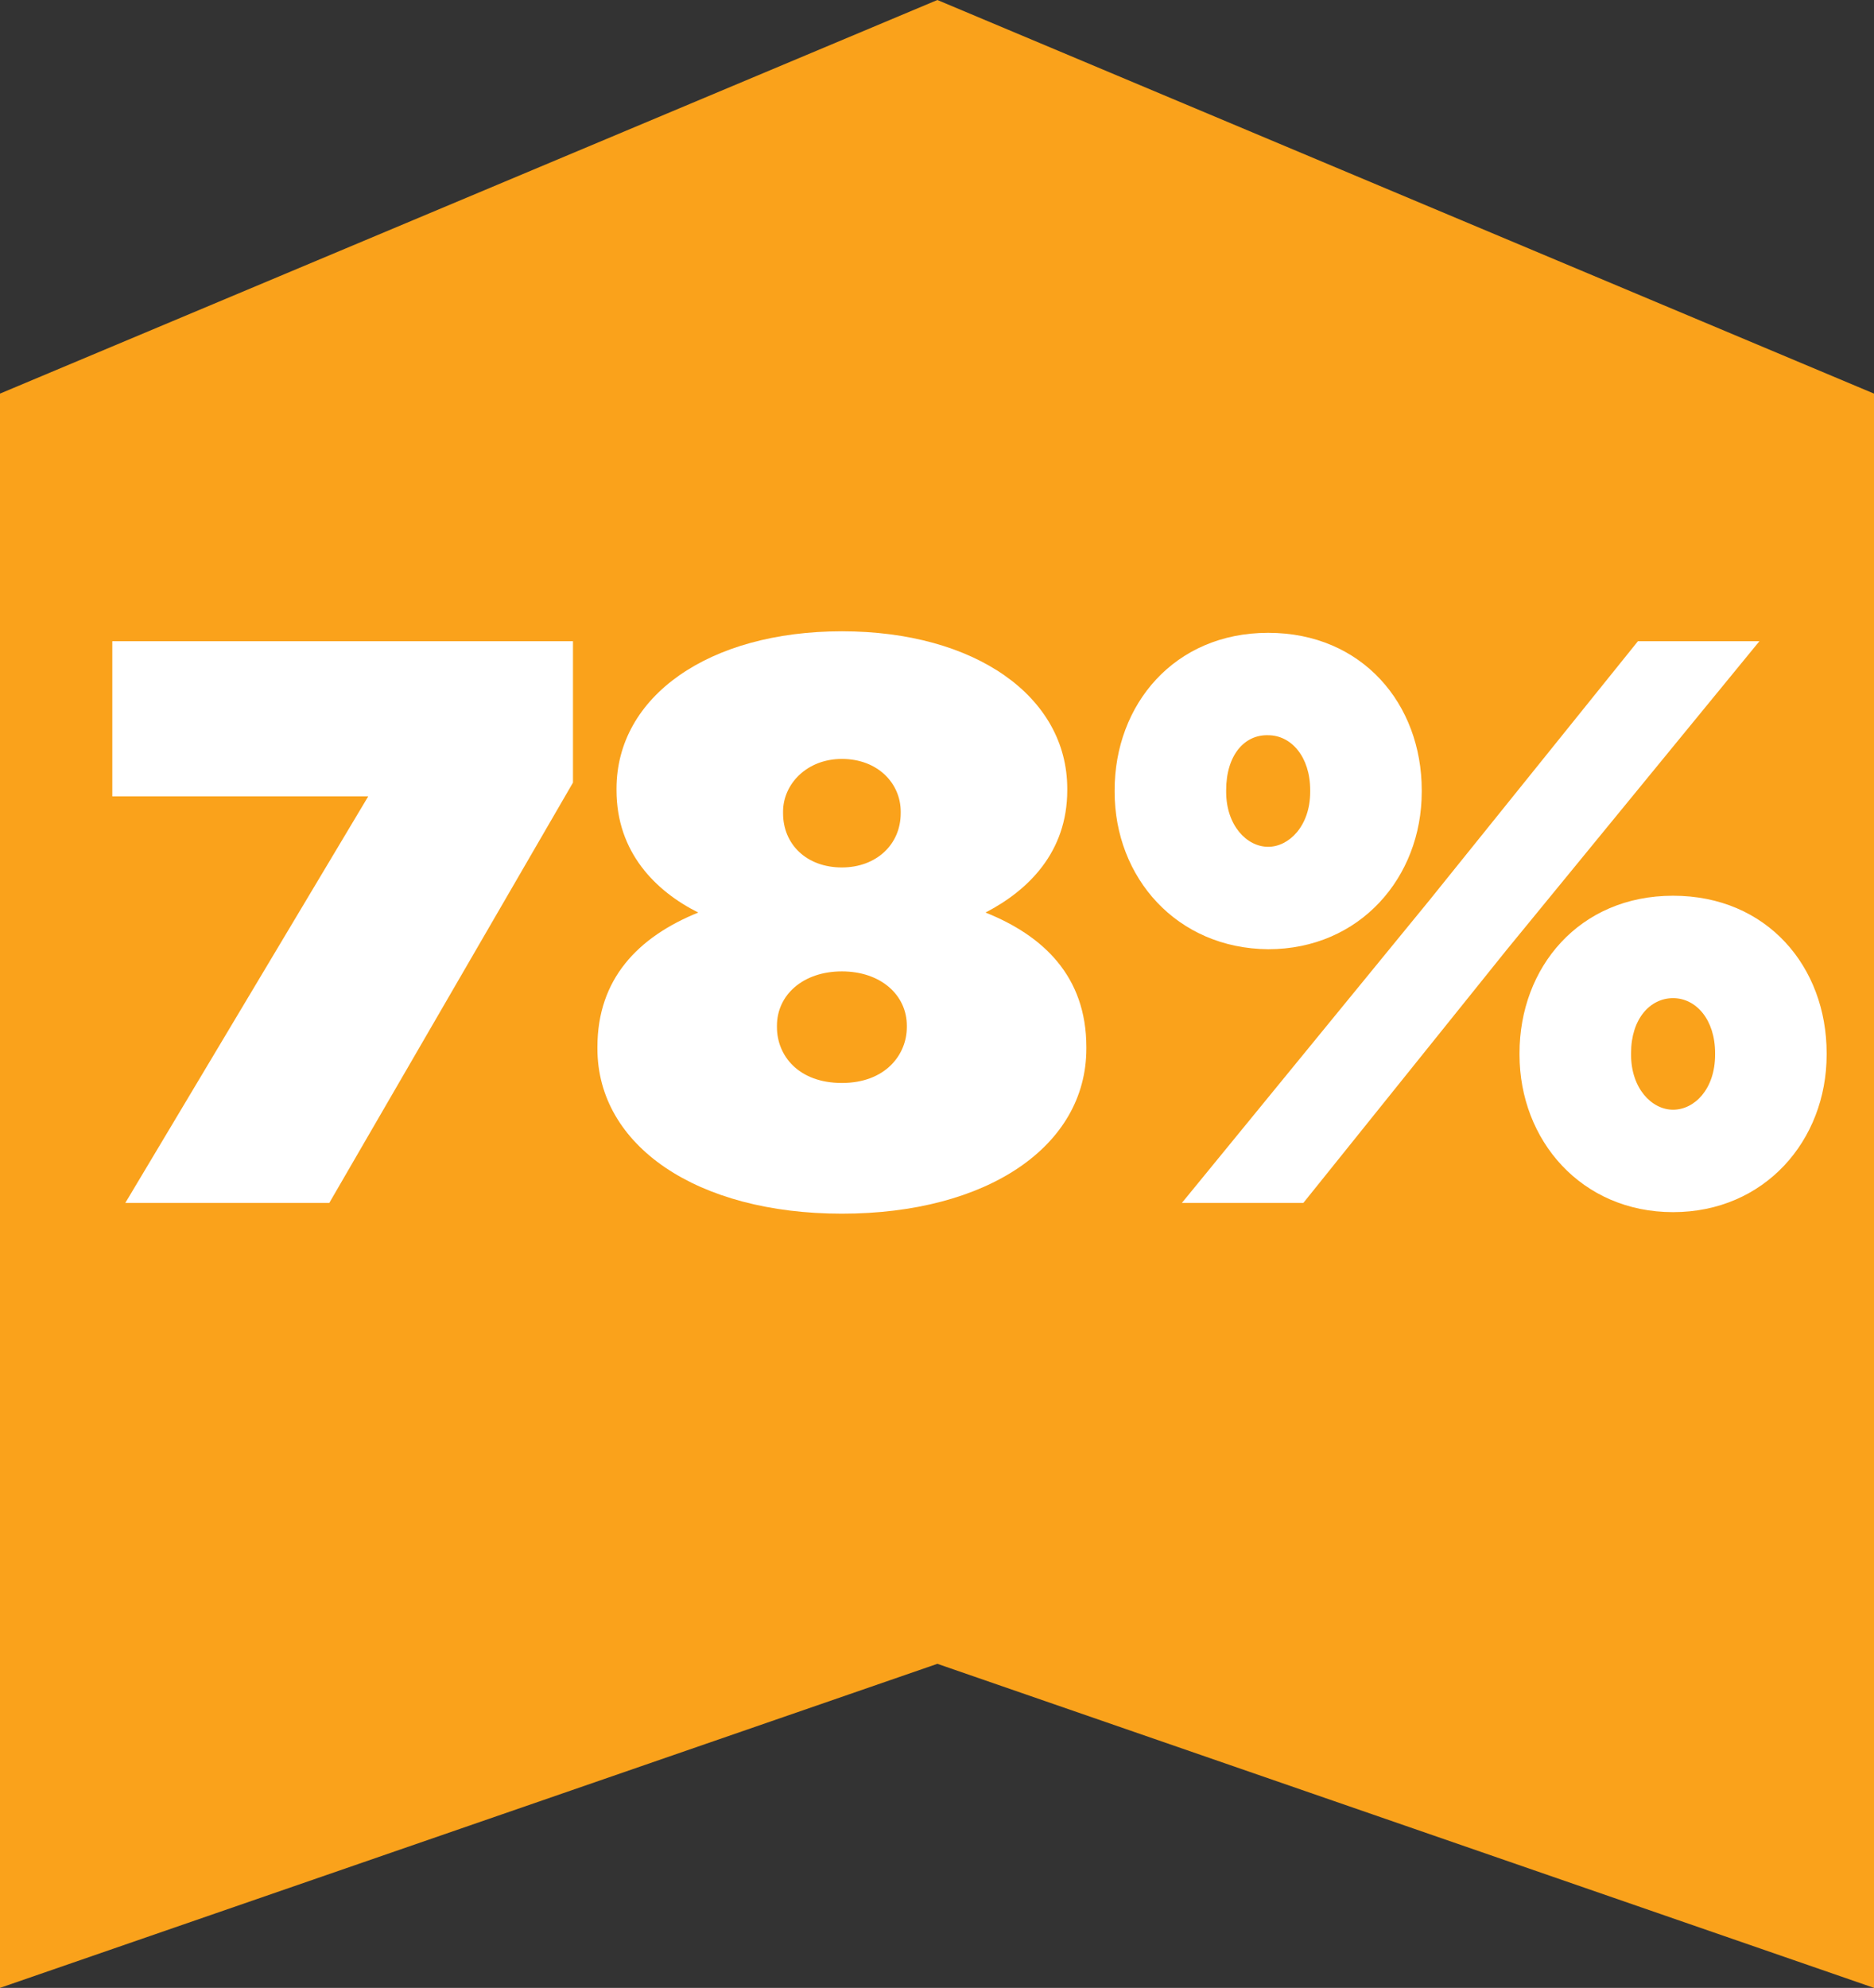 <?xml version="1.0" encoding="utf-8"?>
<!-- Generator: Adobe Illustrator 25.0.0, SVG Export Plug-In . SVG Version: 6.00 Build 0)  -->
<svg version="1.1" id="Layer_1" xmlns="http://www.w3.org/2000/svg" xmlns:xlink="http://www.w3.org/1999/xlink" x="0px" y="0px"
	 viewBox="0 0 245.3 260.1" style="enable-background:new 0 0 245.3 260.1;" xml:space="preserve">
<rect x="0" y="0" width="245.3" height="260.1" fill="#333333" stroke="none"/>
<style type="text/css">
	.st0{fill:#FAA21B;}
	.st1{enable-background:new    ;}
	.st2{fill:#FFFFFF;}
</style>
<g id="Layer_2_1_">
	<g id="Layer_1-2">
		<g>
			<polygon class="st0" points="245.3,260.1 122.7,217.7 0,260.1 0,51.5 122.7,0 245.3,51.5 			"/>
			<g class="st1">
				<path class="st2" d="M48.2,104.2H14.7V83.9h60.3v18.5l-31.9,55H16.4L48.2,104.2z"/>
			</g>
			<g class="st1">
				<path class="st2" d="M78.2,137.2V137c0-8.9,5.3-14.4,13.2-17.6c-5.6-2.8-10.7-7.9-10.7-16v-0.2c0-12.1,12.1-20.6,29.5-20.6
					c17.4,0,29.5,8.5,29.5,20.6v0.2c0,8.1-5.1,13.1-10.7,16c7.5,3,13.2,8.3,13.2,17.6v0.2c0,12.8-13,21.6-32,21.6
					C91.2,158.8,78.2,149.9,78.2,137.2z M118.7,134.4v-0.2c0-4-3.4-7.1-8.5-7.1c-5.1,0-8.5,3.1-8.5,7.1v0.2c0,3.7,2.8,7.3,8.5,7.3
					S118.7,138,118.7,134.4z M117.9,106.4v-0.2c0-3.7-3-6.9-7.7-6.9c-4.6,0-7.7,3.3-7.7,6.9v0.2c0,4.1,3.1,7.1,7.7,7.1
					C114.7,113.5,117.9,110.5,117.9,106.4z"/>
				<path class="st2" d="M145.9,103.6v-0.2c0-11.2,7.8-20.6,20.1-20.6c12.3,0,20.1,9.3,20.1,20.6v0.2c0,11.2-8.1,20.6-20.1,20.6
					C154,124.1,145.9,114.8,145.9,103.6z M214.4,83.9h15.9l-33.1,40.4l-26.6,33.1h-15.9l32.4-39.6L214.4,83.9z M160.5,103.4v0.2
					c0,4.4,2.7,7.2,5.5,7.2c2.7,0,5.5-2.7,5.5-7.2v-0.2c0-4.4-2.5-7.2-5.5-7.2C162.9,96.1,160.5,98.8,160.5,103.4z M198.9,138v-0.2
					c0-11.2,7.8-20.6,20.1-20.6s20.1,9.3,20.1,20.6v0.2c0,11.2-8.1,20.6-20.1,20.6S198.9,149.2,198.9,138z M224.5,138v-0.2
					c0-4.4-2.5-7.2-5.5-7.2c-3,0-5.5,2.7-5.5,7.2v0.2c0,4.4,2.7,7.2,5.5,7.2S224.5,142.5,224.5,138z"/>
			</g>
		</g>
	</g>
</g>
</svg>
